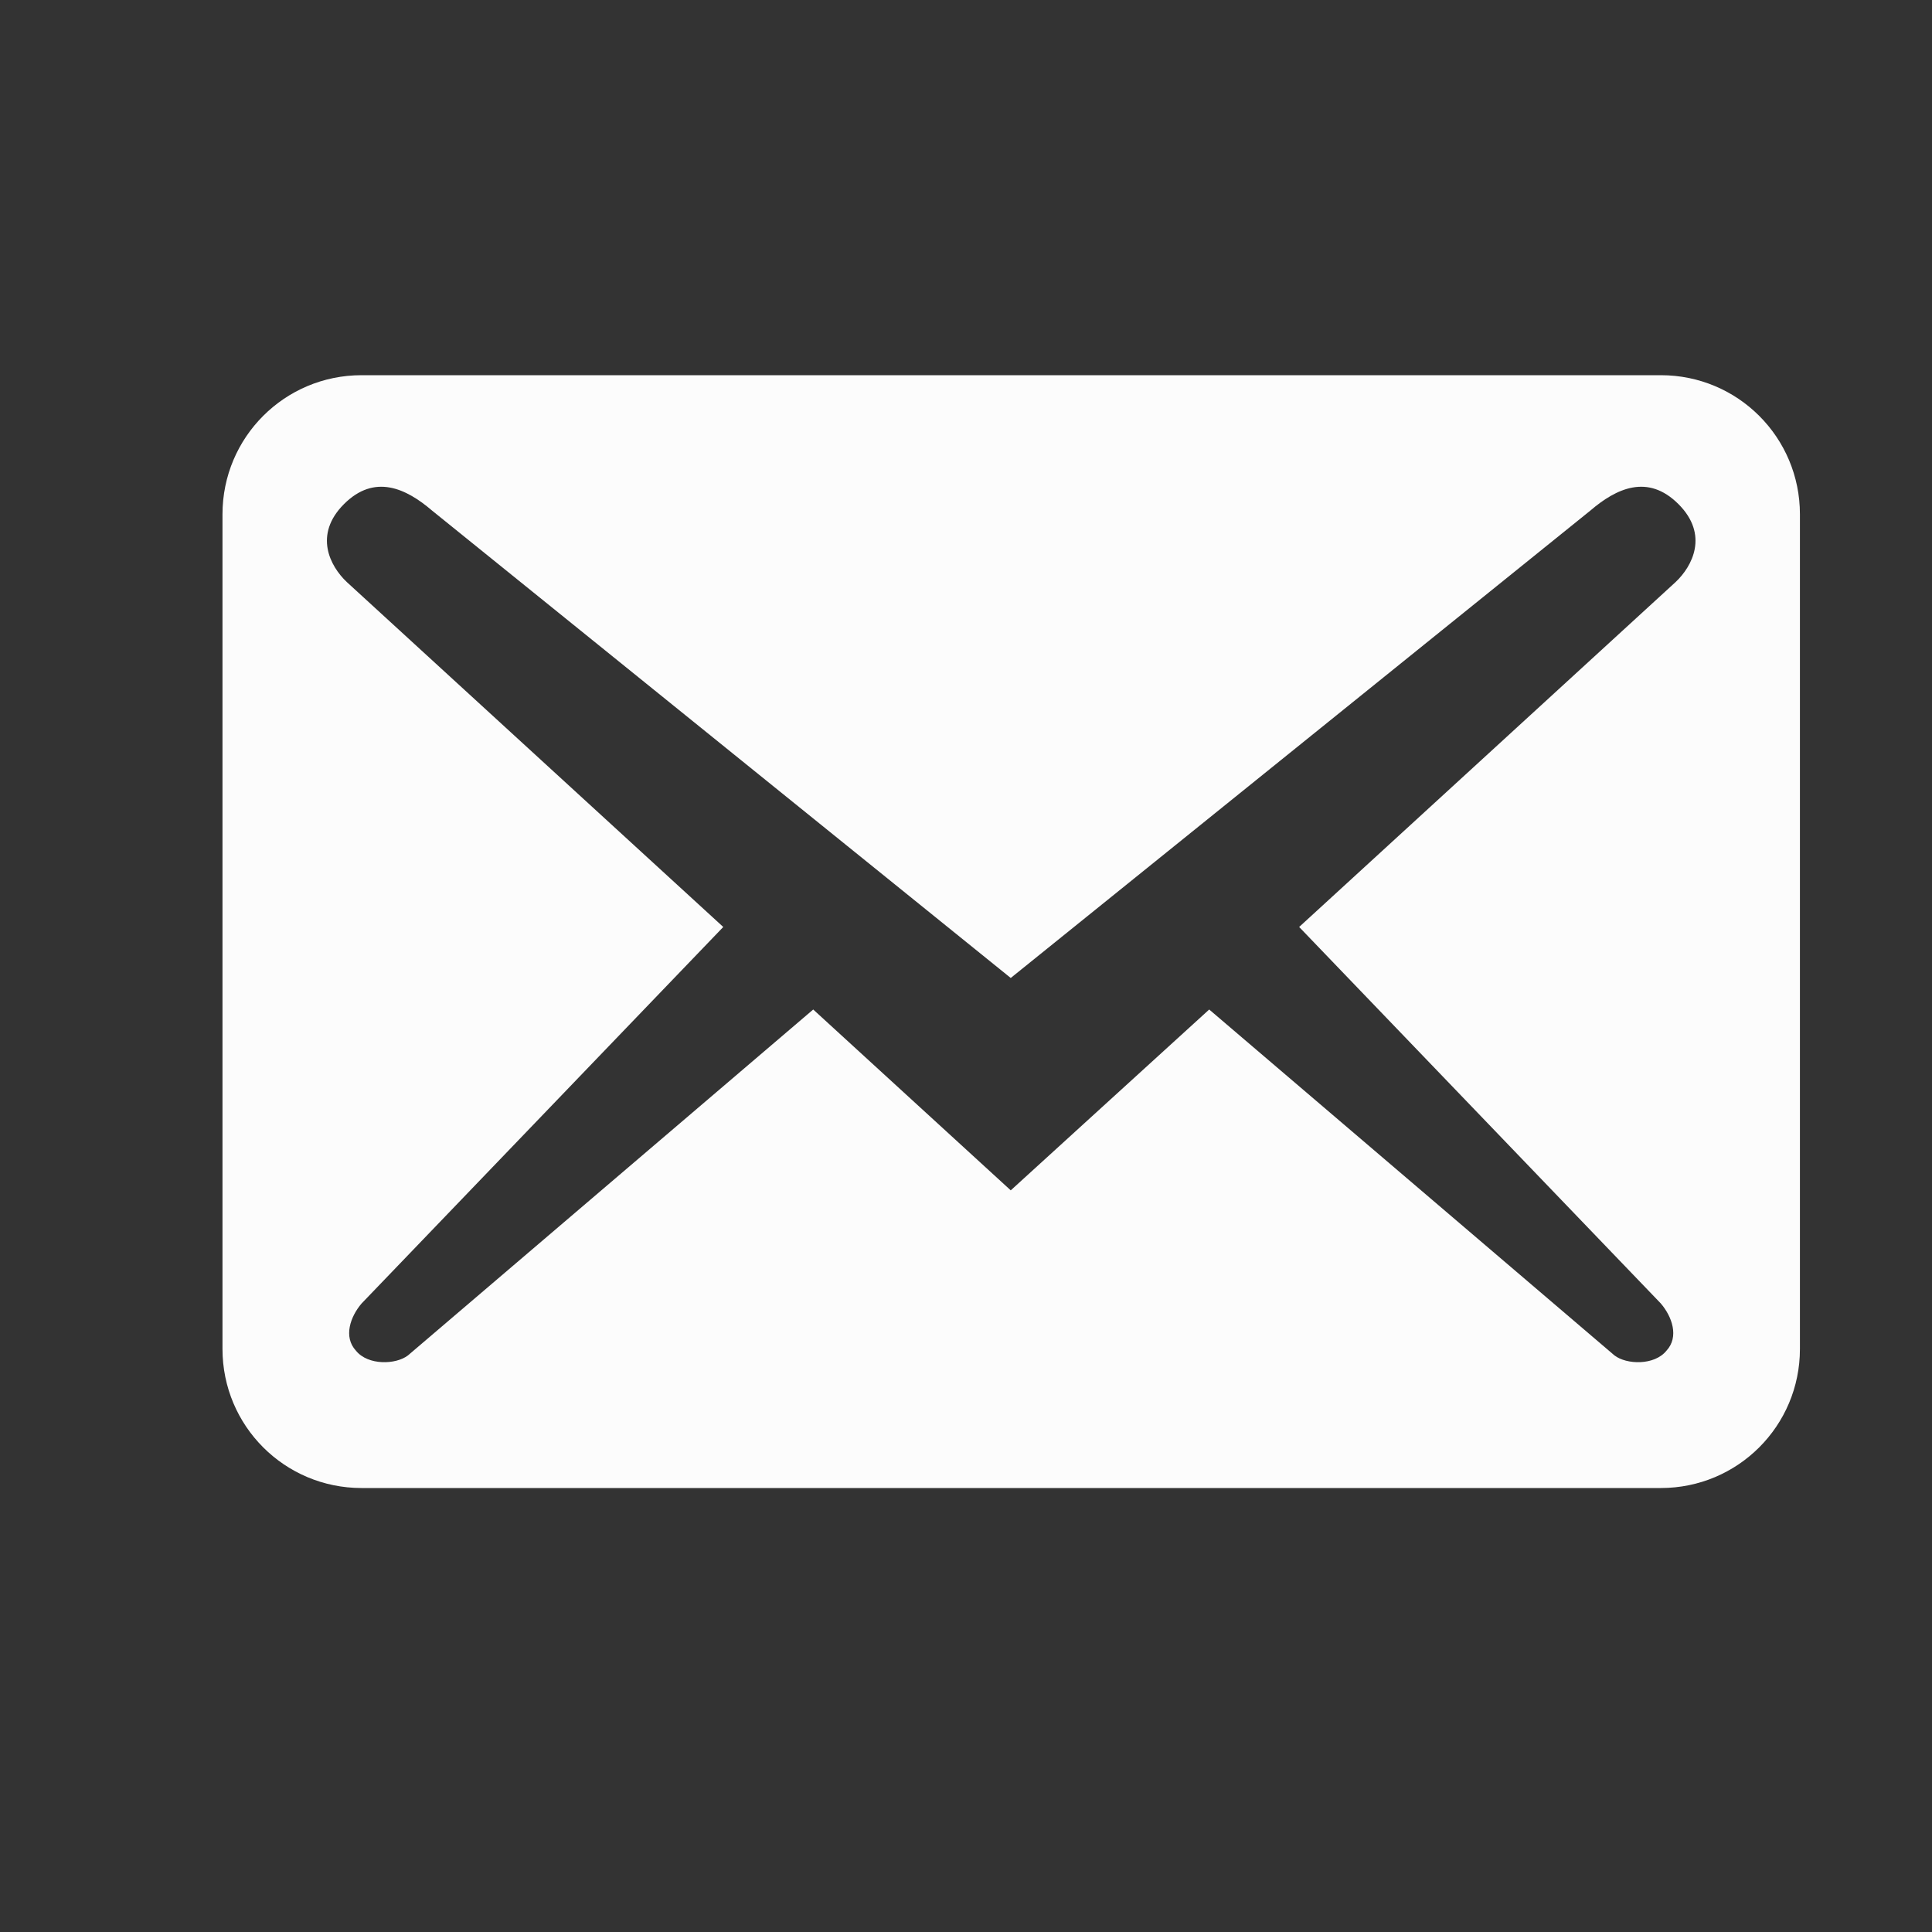 <svg width="25" height="25" viewBox="0 0 25 25" fill="none" xmlns="http://www.w3.org/2000/svg">
<rect x="0" y="0" width="25" height="25" fill="#333333" stroke="none"/>
<path d="M23.291 17.455V6.655C23.291 5.659 22.487 4.855 21.491 4.855H4.679C3.683 4.855 2.879 5.659 2.879 6.655V17.455C2.879 18.451 3.683 19.255 4.679 19.255H21.491C22.487 19.255 23.291 18.451 23.291 17.455ZM21.719 6.523C22.115 6.919 21.899 7.327 21.683 7.531L16.811 11.995L21.491 16.867C21.635 17.035 21.731 17.299 21.563 17.479C21.407 17.671 21.047 17.659 20.891 17.539L15.647 13.063L13.079 15.403L10.523 13.063L5.279 17.539C5.123 17.659 4.763 17.671 4.607 17.479C4.439 17.299 4.535 17.035 4.679 16.867L9.359 11.995L4.487 7.531C4.271 7.327 4.055 6.919 4.451 6.523C4.847 6.127 5.255 6.319 5.591 6.607L13.079 12.655L20.579 6.607C20.915 6.319 21.323 6.127 21.719 6.523Z" fill="#FCFCFC"/>
</svg>
